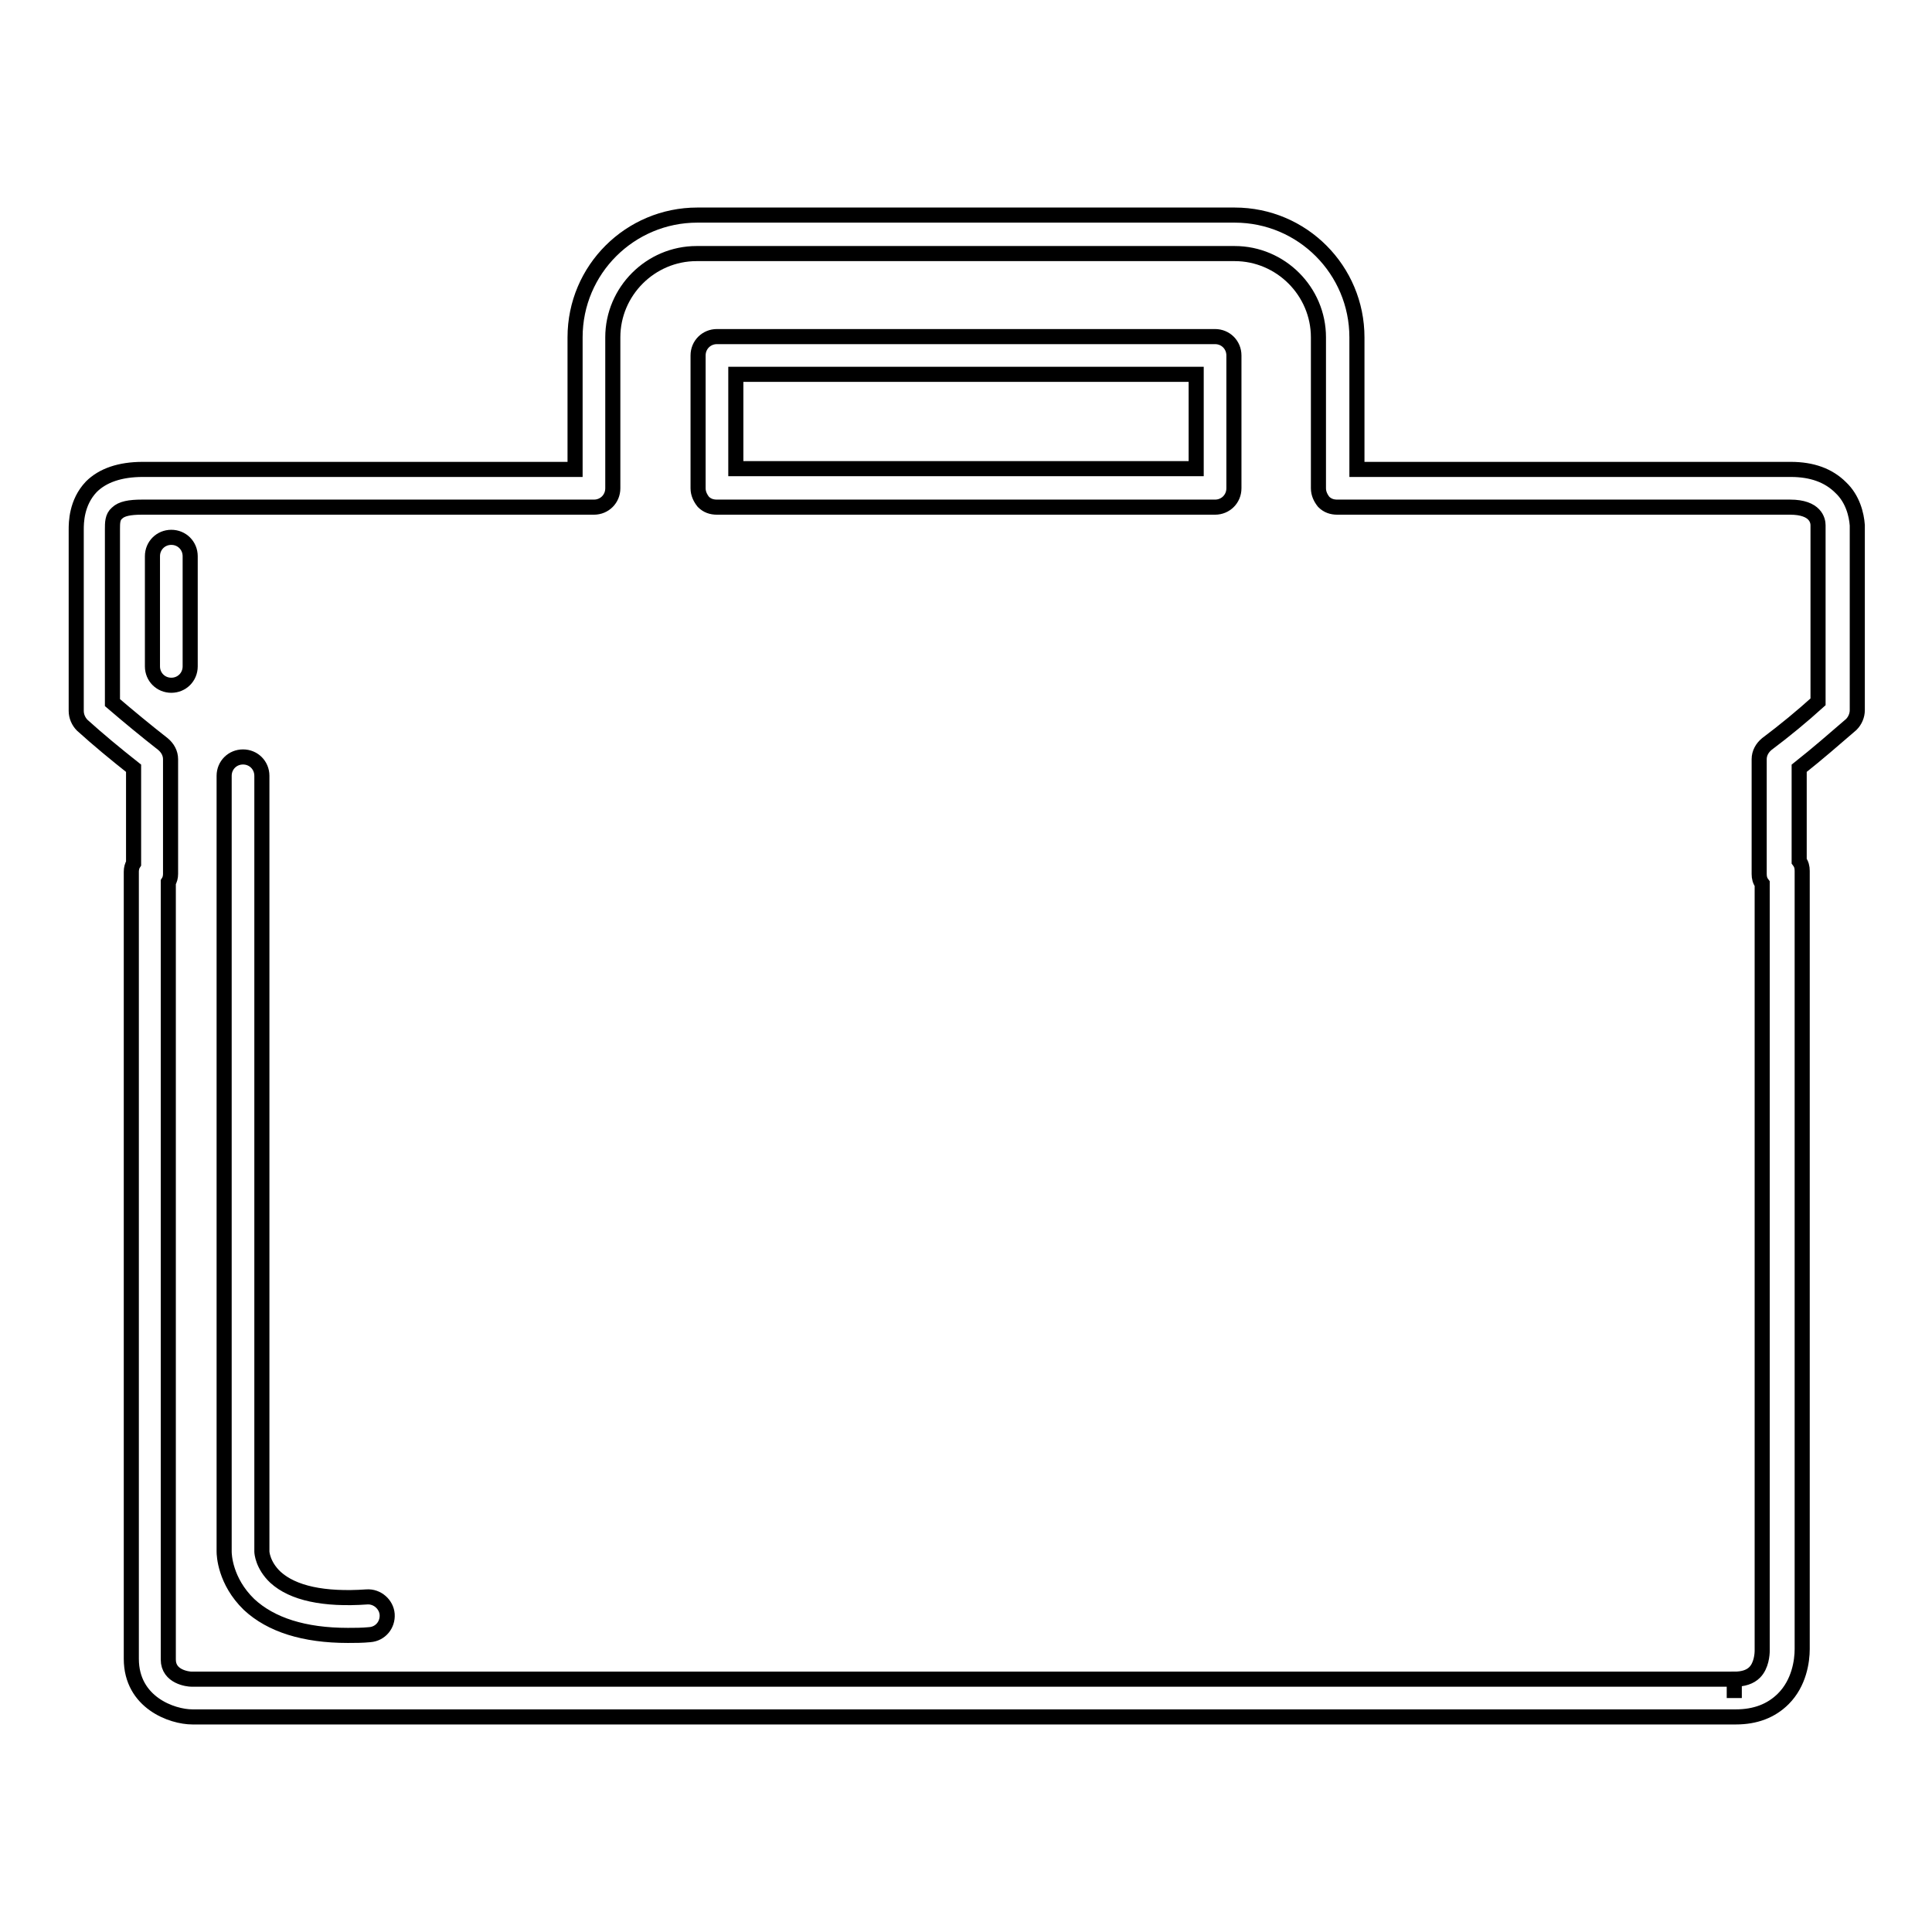 <?xml version="1.0" encoding="utf-8"?>
<!-- Svg Vector Icons : http://www.onlinewebfonts.com/icon -->
<!DOCTYPE svg PUBLIC "-//W3C//DTD SVG 1.1//EN" "http://www.w3.org/Graphics/SVG/1.1/DTD/svg11.dtd">
<svg version="1.1" xmlns="http://www.w3.org/2000/svg" xmlns:xlink="http://www.w3.org/1999/xlink" x="0px" y="0px" viewBox="0 0 256 256" enable-background="new 0 0 256 256" xml:space="preserve">
<g><g><g><g><path stroke-width="2" fill-opacity="0" stroke="#000000"  d="M243.9,64.6c-1.6-1.6-3.8-2.4-6.6-2.4c-5.3,0-18.5,0-35.9,0h-21.6V44.7c0-8.9-7.2-16.2-16.2-16.2H92.4c-8.9,0-16.2,7.2-16.2,16.2v17.5H18.9c-3,0-5.3,0.8-6.8,2.3c-2,2.1-2,4.8-2,5.7v24c0,0.7,0.3,1.4,0.8,1.9c2.1,1.9,4.4,3.8,6.8,5.7v12.6c-0.2,0.3-0.3,0.7-0.3,1.1c0,39.3,0,92.6,0,104.3c0,5.8,5.4,7.7,8.1,7.7c23,0,179.1,0,204.5,0l0,0c2.6,0,4.7-0.8,6.3-2.4c2.1-2.1,2.5-5,2.5-6.6c0-13.6,0-65,0-103.1c0-0.5-0.1-0.9-0.4-1.3v-12.3c2.4-1.9,4.7-3.9,6.9-5.8c0.5-0.5,0.8-1.2,0.8-1.9v-1.5c0-11.2,0-19.6,0-23C246,68.2,245.5,66.1,243.9,64.6z M240.9,92.7V93c-2.1,1.9-4.4,3.8-6.8,5.6c-0.6,0.5-1,1.2-1,2v15.2c0,0.5,0.1,0.9,0.4,1.3c0,37.9,0,88.1,0,101.6c0,0.5-0.1,2-1,2.9c-0.6,0.6-1.5,0.9-2.7,0.9v2.5v-2.5c-24.1,0-166.6,0-200.1,0c-1.7,0-3.2,0-4.3,0c-0.5,0-3.1-0.3-3.1-2.6c0-11.6,0-63.9,0-103c0.2-0.3,0.3-0.7,0.3-1.1v-15.2c0-0.8-0.4-1.5-1-2c-2.3-1.8-4.6-3.7-6.7-5.5V70.1c0-0.8,0-1.6,0.6-2.1c0.6-0.6,1.7-0.8,3.3-0.8h59.9c1.4,0,2.5-1.1,2.5-2.5v-20c0-6.1,5-11.1,11.1-11.1h71.3c6.1,0,11.1,5,11.1,11.1v20c0,0.7,0.3,1.3,0.7,1.8c0.5,0.5,1.1,0.7,1.8,0.7h24.1c17.4,0,30.6,0,35.9,0c3.4,0,3.7,1.8,3.7,2.4C240.9,73.1,240.9,81.5,240.9,92.7z"/><path stroke-width="2" fill-opacity="0" stroke="#000000"  d="M161,44.6H95c-1.4,0-2.5,1.1-2.5,2.5v17.6c0,0.7,0.3,1.3,0.7,1.8c0.5,0.5,1.1,0.7,1.8,0.7l0,0c21.4,0,44.6,0,66,0c1.4,0,2.5-1.1,2.5-2.5V47.1C163.5,45.7,162.4,44.6,161,44.6z M158.5,62.1c-19.9,0-41.1,0-61,0V49.6h61V62.1z"/><path stroke-width="2" fill-opacity="0" stroke="#000000"  d="M48.6,211.6c-5.7,0.4-9.8-0.5-12.1-2.6c-1.7-1.6-1.8-3.3-1.8-3.4V102.8c0-1.4-1.1-2.5-2.5-2.5s-2.5,1.1-2.5,2.5v102.8c0,0.4,0.1,3.9,3.3,7c2.9,2.7,7.3,4.1,13.1,4.1c0.9,0,1.9,0,2.9-0.1c1.4-0.1,2.4-1.3,2.3-2.7C51.2,212.6,50,211.5,48.6,211.6z"/><path stroke-width="2" fill-opacity="0" stroke="#000000"  d="M22.7,71.2c-1.4,0-2.5,1.1-2.5,2.5v14.6c0,1.4,1.1,2.5,2.5,2.5c1.4,0,2.5-1.1,2.5-2.5V73.7C25.2,72.3,24.1,71.2,22.7,71.2z"/></g></g><g></g><g></g><g></g><g></g><g></g><g></g><g></g><g></g><g></g><g></g><g></g><g></g><g></g><g></g><g></g></g></g>
</svg>